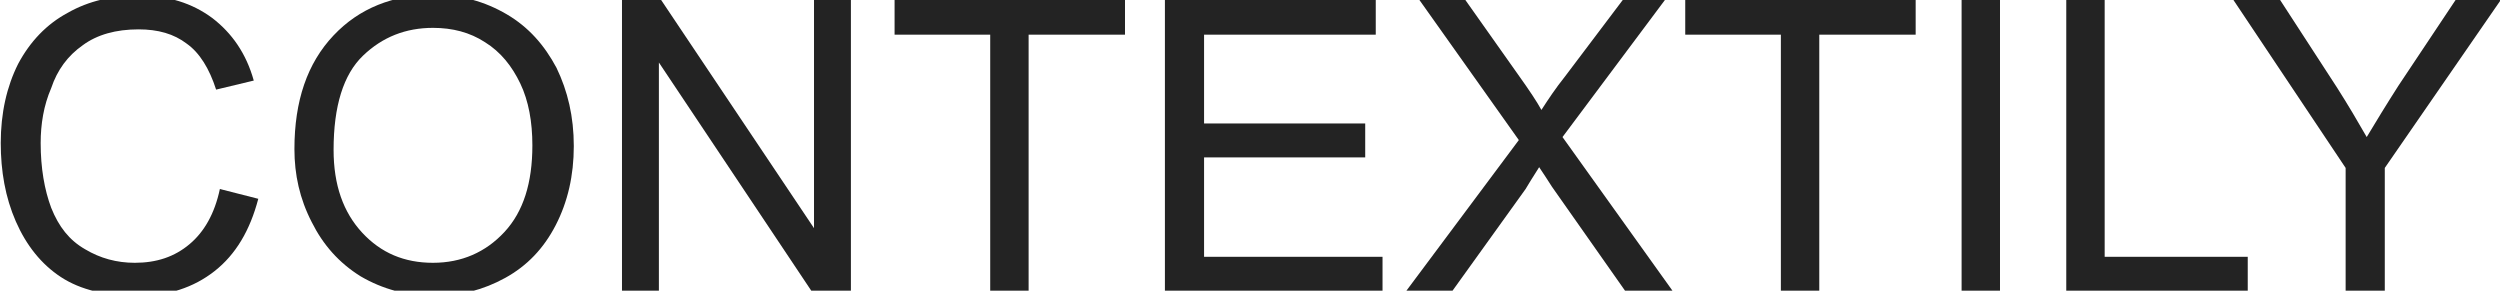 <?xml version="1.0" encoding="utf-8"?>
<!-- Generator: Adobe Illustrator 27.9.0, SVG Export Plug-In . SVG Version: 6.00 Build 0)  -->
<svg version="1.1" id="Layer_1" xmlns="http://www.w3.org/2000/svg" xmlns:xlink="http://www.w3.org/1999/xlink" x="0px" y="0px"
	 viewBox="0 0 332 38.6" style="enable-background:new 0 0 332 38.6;" xml:space="preserve">
<style type="text/css">
	.st0{display:none;}
	.st1{display:inline;fill:#09091A;}
	.st2{display:inline;fill:#5A5BC1;}
	.st3{display:inline;fill:#E7088E;}
	.st4{display:inline;fill:#FF8300;}
	.st5{display:inline;fill:#1ABA00;}
	.st6{display:inline;fill:#00B3FE;}
	.st7{display:inline;}
	.st8{fill:url(#SVGID_1_);}
	.st9{fill:url(#SVGID_00000031920074280579371700000009105051330344826505_);}
	.st10{display:inline;fill:#27282C;}
	.st11{fill:#000400;}
	.st12{display:inline;fill:url(#SVGID_00000013156557133326888420000004633793769985260694_);}
	.st13{display:inline;fill:url(#SVGID_00000091716502063058269270000012343509519224749742_);}
	.st14{display:inline;fill:url(#SVGID_00000128449274524213128480000001549554930891454875_);}
	.st15{display:inline;fill:#FFCA00;}
	.st16{display:inline;fill:#E70488;}
	.st17{fill:#139C5A;}
	.st18{display:inline;fill:#139C5A;}
	.st19{display:inline;fill:#AFAFAF;}
	.st20{display:inline;fill:#666666;}
	.st21{display:inline;fill:#5A5A5A;}
	.st22{display:inline;fill:#9A9A9A;}
	.st23{display:inline;fill:#767676;}
	.st24{display:inline;fill:#868686;}
	.st25{fill:url(#SVGID_00000132793225720669734610000015788583143048865203_);}
	.st26{fill:url(#SVGID_00000083806587943367121410000009953317443781482884_);}
	.st27{display:inline;fill:url(#SVGID_00000023985713417304582100000005624965871104226694_);}
	.st28{display:inline;fill:url(#SVGID_00000088127626367461284740000005577124510046667430_);}
	.st29{display:inline;fill:url(#SVGID_00000093881171735843475840000007754027956492016552_);}
	.st30{display:inline;fill-rule:evenodd;clip-rule:evenodd;fill:#575757;}
	.st31{display:inline;fill-rule:evenodd;clip-rule:evenodd;fill:#838383;}
	.st32{display:none;fill:#232323;}
	.st33{display:inline;fill:#909090;}
	.st34{display:inline;fill:#171717;}
	.st35{display:inline;fill:#212121;}
	.st36{fill:#FFFFFF;}
	.st37{fill:#4A4A4A;}
	.st38{fill:#A6A6A6;}
	.st39{fill:#4F4F4F;}
	.st40{fill:#232323;}
	.st41{fill:#9E9E9E;}
	.st42{fill:#E3E3E3;}
	.st43{display:inline;fill:#C4C4C4;}
	.st44{display:inline;fill:#575757;}
	.st45{display:inline;fill:#6C6C6C;}
	.st46{fill:#585858;}
	.st47{display:inline;fill:#7F7F7F;}
	.st48{display:inline;fill:#737373;}
</style>
<g id="datapane" class="st0">
	<path class="st1" d="M232.5,256.1c-0.3,0-0.5-0.1-0.7-0.2c-0.2-0.1-0.4-0.3-0.5-0.6c-0.1-0.3-0.2-0.6-0.2-1c0-0.4,0.1-0.7,0.2-1
		c0.1-0.3,0.3-0.5,0.5-0.6c0.2-0.1,0.4-0.2,0.7-0.2c0.2,0,0.4,0,0.5,0.1c0.1,0.1,0.2,0.1,0.3,0.2c0.1,0.1,0.1,0.2,0.2,0.3h0v-1.7h1
		v4.6h-0.9v-0.6h0c0,0.1-0.1,0.2-0.2,0.3c-0.1,0.1-0.2,0.2-0.3,0.2C232.8,256.1,232.7,256.1,232.5,256.1z M232.8,255.4
		c0.2,0,0.3,0,0.4-0.1c0.1-0.1,0.2-0.2,0.2-0.4c0.1-0.2,0.1-0.3,0.1-0.5s0-0.4-0.1-0.5c-0.1-0.2-0.1-0.3-0.2-0.4s-0.2-0.1-0.4-0.1
		c-0.2,0-0.3,0-0.4,0.1c-0.1,0.1-0.2,0.2-0.2,0.4c-0.1,0.2-0.1,0.3-0.1,0.5c0,0.2,0,0.4,0.1,0.5c0.1,0.2,0.1,0.3,0.2,0.4
		C232.5,255.3,232.6,255.4,232.8,255.4z"/>
	<path class="st1" d="M236,256.1c-0.2,0-0.4,0-0.6-0.1c-0.2-0.1-0.3-0.2-0.4-0.3c-0.1-0.2-0.1-0.3-0.1-0.6c0-0.2,0-0.4,0.1-0.5
		c0.1-0.1,0.2-0.2,0.3-0.3c0.1-0.1,0.3-0.1,0.4-0.2c0.2,0,0.3-0.1,0.5-0.1c0.2,0,0.4,0,0.5-0.1c0.1,0,0.2,0,0.3-0.1
		c0.1,0,0.1-0.1,0.1-0.2v0c0-0.1,0-0.3-0.1-0.3c-0.1-0.1-0.2-0.1-0.4-0.1c-0.2,0-0.3,0-0.4,0.1c-0.1,0.1-0.2,0.2-0.2,0.3l-0.9-0.1
		c0-0.2,0.1-0.4,0.3-0.5c0.1-0.2,0.3-0.3,0.5-0.4c0.2-0.1,0.5-0.1,0.7-0.1c0.2,0,0.4,0,0.6,0.1c0.2,0,0.3,0.1,0.5,0.2
		c0.1,0.1,0.2,0.2,0.3,0.4c0.1,0.1,0.1,0.3,0.1,0.5v2.3h-0.9v-0.5h0c-0.1,0.1-0.1,0.2-0.2,0.3c-0.1,0.1-0.2,0.1-0.3,0.2
		C236.4,256.1,236.2,256.1,236,256.1z M236.3,255.5c0.1,0,0.3,0,0.4-0.1c0.1-0.1,0.2-0.1,0.3-0.2c0.1-0.1,0.1-0.2,0.1-0.3v-0.4
		c0,0-0.1,0-0.1,0.1c-0.1,0-0.1,0-0.2,0c-0.1,0-0.1,0-0.2,0c-0.1,0-0.1,0-0.2,0c-0.1,0-0.2,0-0.3,0.1c-0.1,0-0.1,0.1-0.2,0.1
		c0,0.1-0.1,0.1-0.1,0.2c0,0.1,0,0.2,0.1,0.3C236,255.4,236.2,255.5,236.3,255.5z"/>
	<path class="st1" d="M240.4,252.6v0.7h-2.1v-0.7H240.4z M238.8,251.8h1v3.2c0,0.1,0,0.2,0,0.2c0,0,0.1,0.1,0.1,0.1c0,0,0.1,0,0.2,0
		c0,0,0.1,0,0.1,0c0,0,0.1,0,0.1,0l0.2,0.7c0,0-0.1,0-0.2,0.1c-0.1,0-0.2,0-0.3,0c-0.2,0-0.4,0-0.6-0.1c-0.2-0.1-0.3-0.2-0.4-0.3
		c-0.1-0.1-0.1-0.3-0.1-0.6V251.8z"/>
	<path class="st1" d="M241.8,256.1c-0.2,0-0.4,0-0.6-0.1c-0.2-0.1-0.3-0.2-0.4-0.3c-0.1-0.2-0.1-0.3-0.1-0.6c0-0.2,0-0.4,0.1-0.5
		c0.1-0.1,0.2-0.2,0.3-0.3c0.1-0.1,0.3-0.1,0.4-0.2c0.2,0,0.3-0.1,0.5-0.1c0.2,0,0.4,0,0.5-0.1c0.1,0,0.2,0,0.3-0.1
		c0.1,0,0.1-0.1,0.1-0.2v0c0-0.1,0-0.3-0.1-0.3c-0.1-0.1-0.2-0.1-0.4-0.1c-0.2,0-0.3,0-0.4,0.1c-0.1,0.1-0.2,0.2-0.2,0.3l-0.9-0.1
		c0-0.2,0.1-0.4,0.3-0.5c0.1-0.2,0.3-0.3,0.5-0.4c0.2-0.1,0.5-0.1,0.7-0.1c0.2,0,0.4,0,0.6,0.1c0.2,0,0.3,0.1,0.5,0.2
		c0.1,0.1,0.2,0.2,0.3,0.4c0.1,0.1,0.1,0.3,0.1,0.5v2.3h-0.9v-0.5h0c-0.1,0.1-0.1,0.2-0.2,0.3c-0.1,0.1-0.2,0.1-0.3,0.2
		C242.1,256.1,242,256.1,241.8,256.1z M242.1,255.5c0.1,0,0.3,0,0.4-0.1c0.1-0.1,0.2-0.1,0.3-0.2c0.1-0.1,0.1-0.2,0.1-0.3v-0.4
		c0,0-0.1,0-0.1,0.1c-0.1,0-0.1,0-0.2,0c-0.1,0-0.1,0-0.2,0c-0.1,0-0.1,0-0.2,0c-0.1,0-0.2,0-0.3,0.1s-0.1,0.1-0.2,0.1
		c0,0.1-0.1,0.1-0.1,0.2c0,0.1,0,0.2,0.1,0.3C241.8,255.4,241.9,255.5,242.1,255.5z"/>
	<path class="st1" d="M244.3,257.4v-4.8h0.9v0.6h0c0-0.1,0.1-0.2,0.2-0.3c0.1-0.1,0.2-0.2,0.3-0.2c0.1-0.1,0.3-0.1,0.5-0.1
		c0.3,0,0.5,0.1,0.7,0.2c0.2,0.1,0.4,0.3,0.5,0.6c0.1,0.3,0.2,0.6,0.2,1c0,0.4-0.1,0.7-0.2,1c-0.1,0.3-0.3,0.5-0.5,0.6
		c-0.2,0.1-0.4,0.2-0.7,0.2c-0.2,0-0.3,0-0.5-0.1c-0.1-0.1-0.2-0.1-0.3-0.2c-0.1-0.1-0.1-0.2-0.2-0.3h0v1.9H244.3z M245.3,254.3
		c0,0.2,0,0.4,0.1,0.5c0.1,0.2,0.1,0.3,0.2,0.4c0.1,0.1,0.2,0.1,0.4,0.1c0.2,0,0.3,0,0.4-0.1c0.1-0.1,0.2-0.2,0.2-0.4
		c0.1-0.2,0.1-0.3,0.1-0.5c0-0.2,0-0.4-0.1-0.5c-0.1-0.2-0.1-0.3-0.2-0.4c-0.1-0.1-0.2-0.1-0.4-0.1c-0.2,0-0.3,0-0.4,0.1
		c-0.1,0.1-0.2,0.2-0.2,0.4C245.3,254,245.3,254.1,245.3,254.3z"/>
	<path class="st1" d="M249.1,256.1c-0.2,0-0.4,0-0.6-0.1c-0.2-0.1-0.3-0.2-0.4-0.3c-0.1-0.2-0.1-0.3-0.1-0.6c0-0.2,0-0.4,0.1-0.5
		c0.1-0.1,0.2-0.2,0.3-0.3c0.1-0.1,0.3-0.1,0.4-0.2c0.2,0,0.3-0.1,0.5-0.1c0.2,0,0.4,0,0.5-0.1c0.1,0,0.2,0,0.3-0.1
		c0.1,0,0.1-0.1,0.1-0.2v0c0-0.1,0-0.3-0.1-0.3c-0.1-0.1-0.2-0.1-0.4-0.1c-0.2,0-0.3,0-0.4,0.1c-0.1,0.1-0.2,0.2-0.2,0.3l-0.9-0.1
		c0-0.2,0.1-0.4,0.3-0.5c0.1-0.2,0.3-0.3,0.5-0.4c0.2-0.1,0.5-0.1,0.7-0.1c0.2,0,0.4,0,0.6,0.1c0.2,0,0.3,0.1,0.5,0.2
		c0.1,0.1,0.2,0.2,0.3,0.4c0.1,0.1,0.1,0.3,0.1,0.5v2.3h-0.9v-0.5h0c-0.1,0.1-0.1,0.2-0.2,0.3c-0.1,0.1-0.2,0.1-0.3,0.2
		C249.5,256.1,249.3,256.1,249.1,256.1z M249.4,255.5c0.1,0,0.3,0,0.4-0.1c0.1-0.1,0.2-0.1,0.3-0.2c0.1-0.1,0.1-0.2,0.1-0.3v-0.4
		c0,0-0.1,0-0.1,0.1c-0.1,0-0.1,0-0.2,0c-0.1,0-0.1,0-0.2,0c-0.1,0-0.1,0-0.2,0c-0.1,0-0.2,0-0.3,0.1c-0.1,0-0.1,0.1-0.2,0.1
		c0,0.1-0.1,0.1-0.1,0.2c0,0.1,0,0.2,0.1,0.3C249.1,255.4,249.3,255.5,249.4,255.5z"/>
	<path class="st1" d="M252.6,254.1v2h-1v-3.5h0.9v0.6h0c0.1-0.2,0.2-0.4,0.4-0.5c0.2-0.1,0.4-0.2,0.7-0.2c0.2,0,0.5,0.1,0.6,0.2
		c0.2,0.1,0.3,0.3,0.4,0.5c0.1,0.2,0.1,0.4,0.1,0.7v2.2h-1v-2c0-0.2-0.1-0.4-0.2-0.5c-0.1-0.1-0.3-0.2-0.5-0.2c-0.1,0-0.2,0-0.3,0.1
		c-0.1,0.1-0.2,0.1-0.2,0.2C252.6,253.8,252.6,253.9,252.6,254.1z"/>
	<path class="st1" d="M257,256.1c-0.4,0-0.7-0.1-0.9-0.2c-0.3-0.1-0.5-0.4-0.6-0.6c-0.1-0.3-0.2-0.6-0.2-0.9c0-0.4,0.1-0.7,0.2-0.9
		s0.3-0.5,0.6-0.6c0.3-0.2,0.5-0.2,0.9-0.2c0.2,0,0.4,0,0.6,0.1c0.2,0.1,0.4,0.2,0.5,0.3c0.1,0.1,0.3,0.3,0.3,0.6
		c0.1,0.2,0.1,0.5,0.1,0.8v0.3h-2.9V254h2c0-0.1,0-0.3-0.1-0.4c-0.1-0.1-0.1-0.2-0.3-0.3c-0.1-0.1-0.2-0.1-0.4-0.1
		c-0.1,0-0.3,0-0.4,0.1c-0.1,0.1-0.2,0.2-0.3,0.3c-0.1,0.1-0.1,0.2-0.1,0.4v0.6c0,0.2,0,0.3,0.1,0.4c0.1,0.1,0.2,0.2,0.3,0.3
		c0.1,0.1,0.3,0.1,0.4,0.1c0.1,0,0.2,0,0.3,0c0.1,0,0.2-0.1,0.2-0.1c0.1-0.1,0.1-0.1,0.1-0.2l0.9,0.1c0,0.2-0.1,0.4-0.3,0.6
		c-0.1,0.2-0.3,0.3-0.5,0.4C257.5,256.1,257.3,256.1,257,256.1z"/>
	<path class="st2" d="M228.4,253.7c0-2.7-2.2-4.9-4.9-4.9h-4.9v6.4h1.3v-1.5v-3.6h3.6c2,0,3.6,1.6,3.6,3.6v3.3
		C227.9,256.2,228.4,255,228.4,253.7z"/>
	<path class="st3" d="M219.9,255.6h-1.3v3.1h1.3v-1.3V255.6z"/>
	<path class="st4" d="M221.6,254.1h-1.3v4.1v0.5h1.3v-0.5V254.1z"/>
	<path class="st5" d="M223.3,253.7v-1.1H222v1.1v4.5v0.5h1.3v-0.5V253.7z"/>
	<path class="st6" d="M225,253.7v-0.5h-1.3v0.5v4.5v0.5c0.5,0,0.9-0.1,1.3-0.2v-0.2V253.7L225,253.7z"/>
	<path class="st3" d="M226.7,254.4h-1.3v3v0.8c0.5-0.2,0.9-0.5,1.3-0.8h0V254.4L226.7,254.4z"/>
</g>
<g id="Ktor" class="st0">
	<g class="st7">
		
			<linearGradient id="SVGID_1_" gradientUnits="userSpaceOnUse" x1="143.179" y1="38.811" x2="143.219" y2="38.772" gradientTransform="matrix(161.667 0 0 -161.667 -22993.229 6519.498)">
			<stop  offset="0.296" style="stop-color:#00AFFF"/>
			<stop  offset="0.694" style="stop-color:#5282FF"/>
			<stop  offset="1" style="stop-color:#945DFF"/>
		</linearGradient>
		<polygon class="st8" points="163.6,248.3 160.5,245.1 157.4,242 154,245.3 151.1,248.3 157.4,254.5 		"/>
		
			<linearGradient id="SVGID_00000143575785016920982130000016744414282244656303_" gradientUnits="userSpaceOnUse" x1="142.72" y1="39.271" x2="142.757" y2="39.234" gradientTransform="matrix(161.667 0 0 -161.667 -22912.393 6600.331)">
			<stop  offset="0.108" style="stop-color:#C757BC"/>
			<stop  offset="0.173" style="stop-color:#CD5CA9"/>
			<stop  offset="0.492" style="stop-color:#E8744F"/>
			<stop  offset="0.716" style="stop-color:#F88316"/>
			<stop  offset="0.823" style="stop-color:#FF8900"/>
		</linearGradient>
		<polygon style="fill:url(#SVGID_00000143575785016920982130000016744414282244656303_);" points="157.4,254.5 160.5,257.7 
			163.6,260.8 167,257.5 169.9,254.5 163.6,248.3 		"/>
		<polygon points="163.6,248.3 157.4,248.3 157.4,254.5 163.6,254.5 		"/>
	</g>
	<path class="st10" d="M175.3,254.5v-1.7l0.6-0.7l1.7,2.4h1.5l-2.3-3.2l2.1-2.5h-1.3l-2.1,2.5h-0.1v-2.5h-1.2v5.7H175.3L175.3,254.5
		z M179.9,249.1v1.1h-0.7v0.9h0.7v2.3c0,0.8,0.4,1.2,1.5,1.2c0.2,0,0.4,0,0.6-0.1v-0.8c-0.1,0-0.2,0-0.3,0c-0.4,0-0.6-0.2-0.6-0.6
		v-2h0.9v-0.9h-0.9v-1.1H179.9L179.9,249.1z M184.9,254.5c1.4,0,2.2-0.8,2.2-2.3c0-1.4-0.8-2.3-2.2-2.3s-2.2,0.9-2.2,2.3
		C182.7,253.7,183.6,254.5,184.9,254.5z M184.9,253.6c-0.6,0-1-0.5-1-1.4c0-0.8,0.4-1.3,1-1.3c0.6,0,1,0.5,1,1.3
		C185.9,253.1,185.5,253.6,184.9,253.6z M188.1,254.5h1.2V252c0-0.6,0.4-1,1.1-1c0.2,0,0.5,0,0.6,0.1v-1c-0.1,0-0.3-0.1-0.5-0.1
		c-0.6,0-1,0.3-1.1,0.8h-0.1v-0.7h-1.1L188.1,254.5L188.1,254.5z"/>
</g>
<g id="Kotlin" transform="translate(.129)" class="st0">
	<g class="st7">
		<path class="st11" d="M140.1,247.2h1.6v3.1l2.9-3.1h1.9l-2.9,3l3,4.1h-1.9l-2.2-3l-0.8,0.9v2.2h-1.6V247.2z M145.7,251.6
			L145.7,251.6c0-1.6,1.3-2.8,3-2.8c1.7,0,2.9,1.2,2.9,2.8v0c0,1.6-1.3,2.8-3,2.8C147,254.4,145.7,253.2,145.7,251.6z M150.1,251.6
			L150.1,251.6c0-0.8-0.6-1.5-1.4-1.5c-0.9,0-1.4,0.7-1.4,1.5v0c0,0.8,0.6,1.5,1.4,1.5C149.6,253.1,150.1,252.4,150.1,251.6
			L150.1,251.6z"/>
		<path class="st11" d="M152,252.7v-2.6h-0.6v-1.3h0.6v-1.4h1.5v1.4h1.3v1.3h-1.3v2.3c0,0.4,0.2,0.5,0.5,0.5c0.3,0,0.5-0.1,0.8-0.2
			v1.2c-0.3,0.2-0.7,0.3-1.2,0.3C152.7,254.4,152,254,152,252.7L152,252.7z M155.3,246.9h1.5v7.4h-1.5V246.9z M157.4,246.9h1.6v1.4
			h-1.6L157.4,246.9z M157.4,248.8h1.5v5.4h-1.5V248.8z M159.6,248.8h1.5v0.8c0.4-0.5,0.8-0.9,1.6-0.9c1.2,0,1.8,0.8,1.8,2v3.5H163
			v-3c0-0.7-0.3-1.1-0.9-1.1s-1,0.4-1,1.1v3h-1.5L159.6,248.8z"/>
	</g>
	
		<linearGradient id="SVGID_00000178887125661605268650000011413000628766174611_" gradientUnits="userSpaceOnUse" x1="137.279" y1="-28.765" x2="140.631" y2="-25.412" gradientTransform="matrix(3.704 0 0 -3.704 -386.104 149.7)">
		<stop  offset="0.108" style="stop-color:#C757BC"/>
		<stop  offset="0.173" style="stop-color:#CD5CA9"/>
		<stop  offset="0.492" style="stop-color:#E8744F"/>
		<stop  offset="0.716" style="stop-color:#F88316"/>
		<stop  offset="0.823" style="stop-color:#FF8900"/>
	</linearGradient>
	<path style="display:inline;fill:url(#SVGID_00000178887125661605268650000011413000628766174611_);" d="M131.3,244l-6.7,7v6.3
		l6.7-6.7l6.7-6.6L131.3,244z"/>
	
		<linearGradient id="SVGID_00000120558841344640671220000016689324453804176309_" gradientUnits="userSpaceOnUse" x1="139.035" y1="-29.706" x2="140.669" y2="-28.072" gradientTransform="matrix(3.704 0 0 -3.704 -386.104 149.7)">
		<stop  offset="0.296" style="stop-color:#00AFFF"/>
		<stop  offset="0.694" style="stop-color:#5282FF"/>
		<stop  offset="1" style="stop-color:#945DFF"/>
	</linearGradient>
	<path style="display:inline;fill:url(#SVGID_00000120558841344640671220000016689324453804176309_);" d="M124.6,257.3l6.7-6.7
		l6.7,6.7H124.6z"/>
	
		<linearGradient id="SVGID_00000092450859869028413710000011831924043380498059_" gradientUnits="userSpaceOnUse" x1="137.842" y1="-26.447" x2="138.988" y2="-25.3" gradientTransform="matrix(3.704 0 0 -3.704 -386.104 149.7)">
		<stop  offset="0.296" style="stop-color:#00AFFF"/>
		<stop  offset="0.694" style="stop-color:#5282FF"/>
		<stop  offset="1" style="stop-color:#945DFF"/>
	</linearGradient>
	<path style="display:inline;fill:url(#SVGID_00000092450859869028413710000011831924043380498059_);" d="M124.6,244h6.7l-6.7,7V244
		z"/>
</g>
<g id="GeoPandas" class="st0">
	<rect x="-26.3" y="37.2" class="st15" width="3.5" height="3.4"/>
	<rect x="-20.9" y="43.2" class="st16" width="3.5" height="3.4"/>
	<g class="st7">
		<path class="st17" d="M11.2,47.1c-4.5,0-8.3-3.2-8.3-8.2c0-5,4-8.1,8.5-8.1c2.1,0,4.2,0.6,5.5,1.6v2.9c-1.3-1.1-2.9-1.9-5.2-1.9
			c-3.2,0-5.5,2.1-5.5,5.7c0,3.5,2.2,5.7,5.3,5.7c1.2,0,2.2-0.2,3-0.6v-3h-2.8v-2.3h5.8v6.9C16.7,45.9,14.3,47.1,11.2,47.1z"/>
		<path class="st17" d="M29.9,41.1h-7.5c-0.1,1.7,0.8,3.7,3.8,3.7c1.3,0,2.8-0.6,3.6-1.3v2.2c-1.1,0.8-2.7,1.3-4.6,1.3
			c-3.5,0-5.9-2.5-5.9-6c0-3.6,2.8-5.8,5.7-5.8c2.9,0,5,1.8,5,4.4C30.1,40,30,40.7,29.9,41.1z M25.2,37c-1.3,0-2.4,0.7-2.6,2.5h4.8
			C27.6,38.1,26.7,37,25.2,37z"/>
		<path class="st17" d="M37.6,47.1c-3.6,0-6.3-2.6-6.3-6c0-3.4,2.7-6,6.3-6c3.6,0,6.3,2.7,6.3,6C43.9,44.4,41.2,47.1,37.6,47.1z
			 M37.6,37.2c-2,0-3.4,1.6-3.4,3.8c0,2.3,1.4,3.8,3.4,3.8s3.3-1.5,3.3-3.8C40.9,38.8,39.6,37.2,37.6,37.2z"/>
		<path class="st17" d="M51.6,41h-2.8v5.7h-3.2V31h5.9c3.7,0,5.4,2.3,5.4,5C57,38.7,55.3,41,51.6,41z M51,33.3h-2.2v5.4H51
			c2.1,0,2.8-1.2,2.8-2.7C53.8,34.6,53.1,33.3,51,33.3z"/>
		<path class="st17" d="M67,46.6l-0.1-1.8c-0.9,1.4-2.6,2.1-4.2,2.1c-3,0-5.3-2.5-5.3-5.9c0-3.4,2.2-5.9,5.3-5.9
			c1.6,0,3.2,0.7,4.2,2.1l0.1-1.8h2.7v11.2H67z M63.6,37.3c-1.8,0-3.2,1.4-3.2,3.7c0,2.3,1.4,3.7,3.2,3.7c1.8,0,3.2-1.4,3.2-3.7
			C66.8,38.7,65.4,37.3,63.6,37.3z"/>
		<path class="st17" d="M80.2,46.6v-6.2c0-2.2-0.8-2.9-2.1-2.9c-1.4,0-3,1.3-3,2.9v6.3h-3V35.4h2.8l0.1,2.1c0.8-1.4,2.4-2.4,4.2-2.4
			c3,0,4.1,2.1,4.1,4.9v6.7H80.2z"/>
		<path class="st17" d="M94.5,46.6l-0.1-1.8c-0.9,1.4-2.6,2.1-4.2,2.1c-3,0-5.3-2.5-5.3-5.9c0-3.4,2.2-5.9,5.3-5.9
			c1.5,0,3,0.6,4,1.8V31h3v15.6H94.5z M91.1,37.3c-1.8,0-3.2,1.4-3.2,3.7c0,2.3,1.4,3.7,3.2,3.7s3.2-1.4,3.2-3.7
			C94.3,38.7,92.9,37.3,91.1,37.3z"/>
		<path class="st17" d="M108.5,46.6l-0.1-1.8c-0.9,1.4-2.6,2.1-4.2,2.1c-3,0-5.3-2.5-5.3-5.9c0-3.4,2.2-5.9,5.3-5.9
			c1.6,0,3.2,0.7,4.2,2.1l0.1-1.8h2.7v11.2H108.5z M105.1,37.3c-1.8,0-3.2,1.4-3.2,3.7c0,2.3,1.4,3.7,3.2,3.7c1.8,0,3.2-1.4,3.2-3.7
			C108.3,38.7,106.9,37.3,105.1,37.3z"/>
		<path class="st17" d="M117.3,47c-2.3,0-4-1-4.5-1.3l0.5-2.1c0.9,0.5,2.3,1.2,4,1.2c1.2,0,2-0.4,2-1.3c0-0.8-0.9-1.1-2.4-1.5
			c-2.8-0.6-3.7-2.1-3.7-3.6c0-1.8,1.4-3.4,4.4-3.4c1.8,0,3.5,0.8,3.8,1l-0.5,2c-1-0.6-2.1-0.9-3.2-0.9c-1.2,0-1.8,0.4-1.8,1.1
			c0,0.8,0.8,1.1,2,1.4c3,0.6,4.2,2,4.2,3.5C122,45.5,120.2,47,117.3,47z"/>
	</g>
	<rect x="-26.3" y="27.9" class="st18" width="3.5" height="7.2"/>
	<rect x="-26.3" y="42.7" class="st18" width="3.5" height="7.2"/>
	<rect x="-20.9" y="33.8" class="st18" width="3.5" height="7.2"/>
	<path class="st18" d="M-26.9,18.5c-11,0-20,9-20,20c0,11,9,20,20,20s20-9,20-20C-6.9,27.5-15.9,18.5-26.9,18.5z M-10.6,38.5
		c0,2.3-0.5,4.5-1.4,6.5V32C-11,34-10.6,36.2-10.6,38.5z M-17.4,51.8v-3.1h-3.5v5c-1.9,0.8-3.9,1.2-6.1,1.2c-0.5,0-1,0-1.5-0.1v-21
		h-3.5v20.3c-6.6-2.1-11.4-8.3-11.4-15.6c0-9,7.4-16.4,16.4-16.4c4.5,0,8.6,1.8,11.5,4.8V50h0.1C-15.9,50.7-16.7,51.3-17.4,51.8z"/>
</g>
<g id="_x3C_py_x3E_" class="st0">
	<path class="st19" d="M146.2,3.1c3-3,7.9-5.1,11.9-2.7c0.9,0.5,1.7,1.2,2.4,1.9c2.1,2.3,2.7,5.6,2.8,8.6c0,6.1-2.2,13-8,15.9
		c-2.2,1.1-4.7,1.5-7.2,1.4c-1.4-0.1-2.8-0.3-4.2-0.4h-0.1v10.7h-4.6V0.1h4.6v6.2h0.1C144.3,5.1,145.3,4,146.2,3.1z M146.6,7.8
		c-0.4,0.5-0.8,0.9-1.1,1.4l-0.2,0.3c-0.5,0.7-1.1,1.5-1.4,2.3c-0.2,0.6-0.1,1.5-0.1,2.1v9.8l0.2,0c3.2,0.7,6.4,1.1,9.3-0.8
		c4-2.5,5.3-7.5,4.9-12l0-0.1C158,8.7,157.6,6.6,156,5C152.9,2,148.8,5.2,146.6,7.8z M167.4,0.1c0.2,0.7,0.6,1.3,0.9,2
		c0.7,1.6,1.5,3.1,2.3,4.7c2.1,4.4,4.3,8.8,6.3,13.2c0.7,1.4,1.3,2.7,2,4.1l0.3,0.6c0.3,0.6,0.8,1.3,0.9,2c0,0.3-0.2,0.7-0.3,1l0,0
		c-0.4,0.9-0.8,1.8-1.3,2.6l-0.2,0.3c-0.5,0.8-0.9,1.5-1.5,2.2l-0.1,0.1c-0.5,0.5-1,1-1.6,1.4c-2.6,1.6-5.4,1.2-8.2,0.6V39l0.2,0
		c3.2,0.4,6.4,0.6,9.4-0.9c3-1.5,4.9-4.5,6.4-7.4c2.8-5.3,4.8-11,7.1-16.6l0.1-0.2c1.3-3,2.5-6.1,3.8-9.1c0.4-1,0.8-2,1.2-3
		c0.2-0.6,0.6-1.2,0.7-1.8h-3.3c-0.3,0-1-0.1-1.3,0.1c-0.3,0.2-0.5,1-0.7,1.4c-0.5,1.3-1,2.6-1.6,3.8c-1.5,3.5-2.9,7.1-4.3,10.6
		c-0.6,1.6-1.6,3.2-1.9,4.8h-0.1l-0.9-1.9l-1.6-3.2l-4.9-10.1l-1.9-3.9l-0.8-1.5l-1.4-0.1L167.4,0.1L167.4,0.1z M106.9,14.3
		c0.6,0.5,1.4,0.7,2,1l16.6,8.3c1.7,0.8,3.3,1.7,5,2.5l0.7,0.4c0.8,0.4,1.8,1.1,2.7,1.3v-3l-0.1-1.2l-1.4-0.8l-3.5-1.8l-9.3-4.7
		l-4.1-2.1l4.1-2l9.3-4.6l3.6-1.8l1.4-0.8l0.1-1.2v-3c-0.9,0.2-2,0.9-2.8,1.3l-18.1,9C110.9,12.2,108.8,13.1,106.9,14.3z M198.4,0.9
		v3c0,0.3-0.1,0.9,0.1,1.2c0.2,0.3,1,0.6,1.3,0.7l3.5,1.7c3.1,1.5,6.1,3.1,9.2,4.6c1.4,0.7,2.8,1.7,4.3,2.1v0.1
		c-1.6,0.5-3.2,1.5-4.6,2.2l-8.9,4.5c-1.1,0.5-2.1,1.1-3.2,1.6l0,0c-0.4,0.2-1.2,0.4-1.5,0.8c-0.2,0.3-0.1,0.9-0.1,1.2v3l3.4-1.6
		l17.8-8.9l5.7-2.9c-0.6-0.6-1.8-1-2.6-1.4L200.6,1.9C199.9,1.5,199.2,1.1,198.4,0.9z"/>
</g>
<g id="datapane_00000136410888028278825390000011525016187225881731_" class="st0">
	<path class="st20" d="M186.1,19.3c0-11-9-20-20-20h-20v25.9h5.3v-5.9V4.6h14.7c8.1,0,14.7,6.6,14.7,14.7v13.6
		C184.1,29.3,186.1,24.5,186.1,19.3z"/>
	<path class="st21" d="M151.4,26.9h-5.3v12.4h5.3V34V26.9z"/>
	<path class="st22" d="M158.4,20.9h-5.3v16.5v1.9h5.3v-1.9V20.9z"/>
	<path class="st23" d="M165.3,19.3v-4.6H160v4.6v18.1v1.9h5.3v-1.9V19.3z"/>
	<path class="st24" d="M172.2,19.3v-2.1h-5.3v2.1v18.1v1.9c1.8-0.1,3.6-0.4,5.3-1v-1V19.3L172.2,19.3z"/>
	<path class="st21" d="M179.2,22.2h-5.3v12.3v3.2c1.9-0.8,3.7-1.9,5.2-3.2h0.1V22.2L179.2,22.2z"/>
</g>
<g id="Ktor_00000061456005513512095580000009498555318641058476_" class="st0">
	<g class="st7">
		
			<linearGradient id="SVGID_00000034805764626746972430000002488952531679856791_" gradientUnits="userSpaceOnUse" x1="143.169" y1="40.291" x2="143.253" y2="40.208" gradientTransform="matrix(161.667 0 0 -161.667 -22993.229 6519.498)">
			<stop  offset="0.296" style="stop-color:#838383"/>
			<stop  offset="0.694" style="stop-color:#818181"/>
			<stop  offset="1" style="stop-color:#7F7F7F"/>
		</linearGradient>
		<polygon style="fill:url(#SVGID_00000034805764626746972430000002488952531679856791_);" points="172.8,12.7 166.1,6 159.4,-0.7 
			152.4,6.4 146.1,12.7 159.4,26 		"/>
		
			<linearGradient id="SVGID_00000005947914528170213220000009448613330505517218_" gradientUnits="userSpaceOnUse" x1="142.756" y1="40.705" x2="142.835" y2="40.626" gradientTransform="matrix(161.667 0 0 -161.667 -22912.393 6600.331)">
			<stop  offset="0.108" style="stop-color:#848484"/>
			<stop  offset="0.173" style="stop-color:#868686"/>
			<stop  offset="0.492" style="stop-color:#939393"/>
			<stop  offset="0.716" style="stop-color:#9A9A9A"/>
			<stop  offset="0.823" style="stop-color:#9D9D9D"/>
		</linearGradient>
		<polygon style="fill:url(#SVGID_00000005947914528170213220000009448613330505517218_);" points="159.4,26 166.1,32.6 172.8,39.3 
			179.8,32.3 186.1,26 172.8,12.7 		"/>
		<polygon points="172.8,12.7 159.4,12.7 159.4,26 172.8,26 		"/>
	</g>
</g>
<g id="Kotlin_00000051368751241473653570000004548165348134053506_" transform="translate(.129)" class="st0">
	
		<linearGradient id="SVGID_00000103956502495257039110000012303813202826424977_" gradientUnits="userSpaceOnUse" x1="141.847" y1="30.672" x2="151.895" y2="40.72" gradientTransform="matrix(3.704 0 0 -3.704 -386.104 149.7)">
		<stop  offset="0.108" style="stop-color:#848484"/>
		<stop  offset="0.173" style="stop-color:#868686"/>
		<stop  offset="0.492" style="stop-color:#939393"/>
		<stop  offset="0.716" style="stop-color:#9A9A9A"/>
		<stop  offset="0.823" style="stop-color:#9D9D9D"/>
	</linearGradient>
	<path style="display:inline;fill:url(#SVGID_00000103956502495257039110000012303813202826424977_);" d="M166.1-0.7L146,20.4v18.9
		l20-20.1L186-0.7L166.1-0.7z"/>
	
		<linearGradient id="SVGID_00000027571571272900340710000012197750649209921421_" gradientUnits="userSpaceOnUse" x1="147.111" y1="27.854" x2="152.008" y2="32.751" gradientTransform="matrix(3.704 0 0 -3.704 -386.104 149.7)">
		<stop  offset="0.296" style="stop-color:#838383"/>
		<stop  offset="0.694" style="stop-color:#818181"/>
		<stop  offset="1" style="stop-color:#7F7F7F"/>
	</linearGradient>
	<path style="display:inline;fill:url(#SVGID_00000027571571272900340710000012197750649209921421_);" d="M146,39.3l20-20.1
		L186,39.3H146z"/>
	
		<linearGradient id="SVGID_00000075869730618852421440000002171660515511915904_" gradientUnits="userSpaceOnUse" x1="143.535" y1="37.62" x2="146.97" y2="41.056" gradientTransform="matrix(3.704 0 0 -3.704 -386.104 149.7)">
		<stop  offset="0.296" style="stop-color:#838383"/>
		<stop  offset="0.694" style="stop-color:#818181"/>
		<stop  offset="1" style="stop-color:#7F7F7F"/>
	</linearGradient>
	<path style="display:inline;fill:url(#SVGID_00000075869730618852421440000002171660515511915904_);" d="M146-0.7h20.1L146,20.4
		V-0.7z"/>
</g>
<g id="moment.js" class="st0">
	<path class="st30" d="M166.1,39.3c11,0,20-9,20-20s-9-20-20-20c-11,0-20,9-20,20S155.1,39.3,166.1,39.3L166.1,39.3z M166.1,36.3
		c-9.4,0-17-7.6-17-17s7.6-17,17-17s17,7.6,17,17S175.5,36.3,166.1,36.3L166.1,36.3z"/>
	<path class="st31" d="M166.1,35.3c8.8,0,16-7.2,16-16s-7.2-16-16-16c-8.8,0-16,7.2-16,16S157.3,35.3,166.1,35.3L166.1,35.3z
		 M166.1,4.3c-0.6,0-1,0.4-1,1v13h-7c-0.6,0-1,0.4-1,1c0,0.6,0.5,1,1,1h9v-15C167.1,4.8,166.7,4.3,166.1,4.3L166.1,4.3z"/>
</g>
<path id="folium" class="st32" d="M161.5,28.2v0.9h-0.9v-0.9H161.5z M159.6,27.2v0.9h0.9v-0.9H159.6z M161.5,29.1V30h0.9v-0.9H161.5
	z M158.7,26.3v0.9h0.9v-0.9H158.7L158.7,26.3z M162.4,30V31h0.9V30H162.4z M163.3,22.6v0.9h0.9v-0.9H163.3z M162.4,4v0.9h0.9V4
	H162.4z M163.3,13.3v0.9h0.9v-0.9H163.3z M163.3,31v0.9h0.9V31H163.3z M159.6,18.9v-0.9h-0.9v0.9H159.6z M161.5,11.4v-0.9h-0.9v0.9
	H161.5z M160.5,10.5V9.6h-0.9v0.9L160.5,10.5L160.5,10.5z M162.4,12.3v-0.9h-0.9v0.9H162.4z M159.6,9.6V8.6h-0.9v0.9H159.6z
	 M161.5,20.7v-0.9h-0.9v0.9H161.5z M163.3,22.6v-0.9h-0.9v0.9H163.3z M160.5,19.8v-0.9h-0.9v0.9H160.5z M162.4,21.6v-0.9h-0.9v0.9
	H162.4z M163.3,13.3v-0.9h-0.9v0.9H163.3z M157.7,31v0.9h0.9V31H157.7z M159.6,5.8h-0.9v0.9h0.9V5.8z M159.6,32.8v0.9h0.9v-0.9
	H159.6z M158.7,26.3v-0.9h-0.9v-7.4h0.9V17h-0.9V8.6h0.9V6.8h-0.9v0.9h-0.9V31h0.9v-4.7L158.7,26.3L158.7,26.3z M158.7,31.9v0.9h0.9
	v-0.9H158.7z M160.5,33.7v0.9h0.9v-0.9H160.5z M163.3,36.5v0.9h0.9v-0.9H163.3z M162.4,35.6v0.9h0.9v-0.9H162.4z M161.5,34.7v0.9
	h0.9v-0.9H161.5z M163.3,2.1h-0.9V3h0.9L163.3,2.1L163.3,2.1z M163.3,4.9v0.9h0.9V4.9H163.3z M162.4,3h-0.9V4h0.9V3z M164.3,1.2
	h-0.9v0.9h0.9V1.2z M161.5,4h-0.9v0.9h0.9V4z M160.5,4.9h-0.9v0.9h0.9V4.9z M168.9,31h0.9V30h-0.9V31z M169.8,4h-0.9v0.9h0.9V4z
	 M169.8,30h0.9v-0.9h-0.9V30z M168,31.9h0.9V31H168V31.9z M171.7,19.8h-0.9v0.9h0.9V19.8z M172.6,27.2h0.9v-0.9h-0.9V27.2
	L172.6,27.2z M170.8,29.1h0.9v-0.9h-0.9V29.1z M171.7,28.2h0.9v-0.9h-0.9V28.2z M168.9,22.6H168v0.9h0.9V22.6z M169.8,21.6h-0.9v0.9
	h0.9V21.6z M170.8,11.4h-0.9v0.9h0.9V11.4z M171.7,10.5h-0.9v0.9h0.9V10.5z M172.6,9.6h-0.9v0.9h0.9V9.6L172.6,9.6z M168.9,4.9H168
	v0.9h0.9V4.9z M170.8,20.7h-0.9v0.9h0.9V20.7z M172.6,18.9h-0.9v0.9h0.9V18.9z M169.8,12.3h-0.9v0.9h0.9V12.3z M168.9,13.3H168v0.9
	h0.9V13.3z M168,37.5h0.9v-0.9H168V37.5z M170.8,34.7h0.9v-0.9h-0.9V34.7z M169.8,35.6h0.9v-0.9h-0.9V35.6z M172.6,18.9h0.9v-0.9
	h-0.9V18.9z M171.7,33.7h0.9v-0.9h-0.9V33.7z M172.6,32.8h0.9v-0.9h-0.9V32.8z M174.5,7.7V6.8h-0.9v1.9h0.9V17h-0.9v0.9h0.9v7.4
	h-0.9v0.9h0.9V31h0.9V7.7L174.5,7.7L174.5,7.7z M173.6,31.9h0.9V31h-0.9V31.9z M168.9,36.5h0.9v-0.9h-0.9V36.5z M173.6,6.8V5.8h-0.9
	v0.9H173.6z M172.6,5.8V4.9h-0.9v0.9H172.6z M171.7,4.9V4h-0.9v0.9H171.7z M172.6,9.6h0.9V8.6h-0.9V9.6z M168.9,2.1V1.2H168v0.9
	H168.9z M170.8,4V3h-0.9V4H170.8z M167,32.8h0.9v-0.9H167v-7.4h0.9v-0.9H167v-8.4h0.9v-0.9H167V6.8h0.9V5.8H167V1.2h0.9V0.3H167
	v-0.9h-1.9v0.9h-0.9v0.9h0.9v4.7h-0.9v0.9h0.9v7.4h-0.9v0.9h0.9v8.4h-0.9v0.9h0.9v7.4h-0.9v0.9h0.9v4.7h-0.9v0.9h0.9v0.9h1.9v-0.9
	h0.9v-0.9H167V32.8L167,32.8z M169.8,3V2.1h-0.9V3L169.8,3L169.8,3z"/>
<g id="C_x23_" class="st0">
	<path class="st33" d="M183.9,11.1c0-0.7-0.1-1.3-0.4-1.8c-0.3-0.5-0.7-0.9-1.3-1.3c-4.7-2.7-9.5-5.5-14.2-8.2
		c-1.3-0.7-2.5-0.7-3.8,0C162.3,1,152.9,6.4,150,8.1c-1.2,0.7-1.7,1.7-1.7,3c0,5.5,0,11,0,16.5c0,0.7,0.1,1.2,0.4,1.7
		c0.3,0.5,0.7,0.9,1.3,1.3c2.8,1.6,12.3,7,14.1,8.2c1.3,0.7,2.5,0.8,3.8,0c4.7-2.7,9.5-5.5,14.2-8.2c0.6-0.3,1-0.8,1.3-1.3
		c0.3-0.5,0.4-1.1,0.4-1.7C183.9,27.6,183.9,16.6,183.9,11.1"/>
	<path class="st34" d="M166.2,19.3l-17.4,10c0.3,0.5,0.7,0.9,1.3,1.3c2.8,1.6,12.3,7,14.1,8.2c1.3,0.7,2.5,0.8,3.8,0
		c4.7-2.7,9.5-5.5,14.2-8.2c0.6-0.3,1-0.8,1.3-1.3L166.2,19.3z"/>
	<path class="st35" d="M183.9,11.1c0-0.7-0.1-1.3-0.4-1.8l-17.3,10l17.3,10c0.3-0.5,0.4-1.1,0.4-1.7
		C183.9,27.6,183.9,16.6,183.9,11.1"/>
	<g class="st7">
		<path class="st36" d="M176.4,15.5v1.9h1.9v-1.9h0.9v1.9h1.9v0.9h-1.9v1.9h1.9v0.9h-1.9V23h-0.9v-1.9h-1.9V23h-0.9v-1.9h-1.9v-0.9
			h1.9v-1.9h-1.9v-0.9h1.9v-1.9L176.4,15.5z M178.3,18.3h-1.9v1.9h1.9V18.3z"/>
		<path class="st36" d="M166.2,6.1c4.9,0,9.2,2.7,11.5,6.6l0,0l-5.8,3.3c-1.1-1.9-3.2-3.2-5.6-3.2l-0.1,0c-3.6,0-6.6,2.9-6.6,6.6
			c0,1.1,0.3,2.3,0.9,3.3c1.1,2,3.3,3.3,5.7,3.3c2.5,0,4.6-1.4,5.7-3.4l0,0l5.7,3.3c-2.3,3.9-6.5,6.6-11.3,6.6l-0.1,0
			c-4.9,0-9.2-2.7-11.5-6.6c-1.1-1.9-1.8-4.2-1.8-6.6C153,12,158.9,6.1,166.2,6.1L166.2,6.1z"/>
	</g>
</g>
<g id="HoloViz" class="st0">
	<g id="g5413" transform="matrix(0.482,0,0,0.482,652.883,262.22)" class="st7">
		<path id="path1008-3" class="st37" d="M-1001.9-485.2c0-1.9-0.4-3.4-1.1-4.4c-0.7-1.1-1.8-1.6-3.2-1.6c-1.4,0-2.5,0.5-3.2,1.6
			s-1.1,2.6-1.1,4.4c0,1.9,0.4,3.4,1.1,4.5c0.8,1.1,1.8,1.7,3.2,1.7c1.4,0,2.5-0.6,3.2-1.7C-1002.3-481.9-1001.9-483.3-1001.9-485.2
			z M-995.7-485.2c0,1.7-0.2,3.2-0.7,4.6c-0.5,1.4-1.2,2.6-2.1,3.6c-0.9,1-2,1.8-3.3,2.3c-1.3,0.5-2.7,0.8-4.3,0.8
			c-1.6,0-3-0.3-4.3-0.8c-1.3-0.5-2.4-1.3-3.3-2.3c-0.9-1-1.6-2.2-2.2-3.6c-0.5-1.4-0.8-3-0.8-4.6s0.3-3.2,0.8-4.6
			c0.5-1.4,1.3-2.6,2.2-3.6c0.9-1,2.1-1.7,3.3-2.3c1.3-0.5,2.7-0.8,4.2-0.8c1.5,0,3,0.3,4.3,0.8c1.3,0.5,2.4,1.3,3.3,2.3
			c0.9,1,1.6,2.2,2.2,3.6C-996-488.5-995.7-486.9-995.7-485.2"/>
		<path id="path1010-4" class="st37" d="M-984.7-474c-1.8,0-3.2-0.2-4.3-0.6c-1.1-0.4-2-0.9-2.6-1.5c-0.6-0.6-1.1-1.4-1.3-2.3
			c-0.2-0.9-0.3-1.9-0.3-3.1v-19.6l6.1-5.1v23.5c0,0.5,0,1,0.1,1.5c0.1,0.4,0.2,0.8,0.5,1.1c0.2,0.3,0.6,0.5,1,0.7
			c0.4,0.2,1,0.3,1.8,0.4L-984.7-474"/>
		<path id="path1012-1" class="st37" d="M-968.8-485.2c0-1.9-0.4-3.4-1.1-4.4c-0.7-1.1-1.8-1.6-3.2-1.6s-2.5,0.5-3.2,1.6
			c-0.8,1.1-1.1,2.6-1.1,4.4c0,1.9,0.4,3.4,1.1,4.5c0.8,1.1,1.8,1.7,3.2,1.7c1.4,0,2.5-0.6,3.2-1.7
			C-969.2-481.9-968.8-483.3-968.8-485.2z M-962.6-485.2c0,1.7-0.2,3.2-0.7,4.6c-0.5,1.4-1.2,2.6-2.1,3.6c-0.9,1-2,1.8-3.3,2.3
			c-1.3,0.5-2.7,0.8-4.3,0.8c-1.6,0-3-0.3-4.3-0.8c-1.3-0.5-2.4-1.3-3.3-2.3c-0.9-1-1.6-2.2-2.2-3.6c-0.5-1.4-0.8-3-0.8-4.6
			s0.3-3.2,0.8-4.6c0.5-1.4,1.3-2.6,2.2-3.6c0.9-1,2.1-1.7,3.3-2.3c1.3-0.5,2.7-0.8,4.2-0.8c1.5,0,3,0.3,4.3,0.8
			c1.3,0.5,2.4,1.3,3.3,2.3s1.6,2.2,2.2,3.6C-962.9-488.5-962.6-486.9-962.6-485.2"/>
		<path id="path1014-6" class="st38" d="M-930.4-474.4h-6.1V-496h6.1V-474.4z M-929.8-502.2c0,1.1-0.4,2-1.1,2.6
			c-0.7,0.6-1.6,1-2.6,1c-1,0-1.8-0.3-2.6-1c-0.7-0.6-1.1-1.5-1.1-2.6c0-1.1,0.4-2,1.1-2.6c0.7-0.6,1.6-1,2.6-1c1,0,1.8,0.3,2.6,1
			S-929.8-503.3-929.8-502.2"/>
		<path id="path1020-4" class="st38" d="M-938.7-503.8h-6.3l-7,16.8l-7-16.8h-6.6l5.6,12.2l0,0l7.8,17.2l10.6-23.2L-938.7-503.8"/>
		<path id="path1022-3" class="st37" d="M-1034.4-491.9v-10.8h0v-1l-6.4,3v21.8v4.5h6.4v-7.8v-4.3V-491.9"/>
		<path id="path1024-1" class="st37" d="M-1026-500.7l0,8.8h-6.5v5.5h6.5v12h6.4v-5.8v-22.6v-1L-1026-500.7"/>
		<path id="path1069" class="st38" d="M-927.2-476.1c0-1.4,0.1-2,0.6-2.8c0.9-1.4,3.9-5.5,6.6-8.9c1.3-1.7,2.4-3.1,2.4-3.2
			c0-0.1-2-0.2-4.5-0.2h-4.5v-2.5v-2.5h8.4h8.4v2.1v2.1l-2,2.2c-3.6,4-8.1,9.6-8.1,10.2c0,0.1,2.3,0.2,5.2,0.2h5.2v2.5v2.5h-8.8
			h-8.8V-476.1z"/>
	</g>
	<g id="g5449" transform="matrix(1.09,0.149,-0.149,1.09,-14.474,-124.427)" class="st7">
		<g id="g5432">
			<path id="path992" class="st39" d="M137.6,117.1l7.9,9.8l0.7-1.2l-7-8.6L137.6,117.1"/>
			<path id="path994" class="st38" d="M139.9,116l-2.3,1.1l5.9-0.1l-2.9,0.1l6.2,7.6l4.4-7.9l0,0l6.8,11.8l-0.3-2.5l-5.9-10.3
				L139.9,116z M137.6,117.1l7.9,9.8l0.7-1.2l-7-8.6L137.6,117.1z"/>
			<path id="path1000" class="st37" d="M155.8,108.6l-13.6,6.3l10.1-0.2l0,0l5.1,8.8L155.8,108.6z"/>
		</g>
		<g id="g5437" transform="translate(-7.5,-7.5)">
			<path id="path5211" class="st39" d="M179.2,111.8l-7.9-9.8l-0.7,1.2l7,8.6L179.2,111.8"/>
			<path id="path5213" class="st38" d="M158.8,100.3l0.3,2.5l5.9,10.3l11.9-0.3l2.3-1.1l-6,0.1l3-0.1l-6.2-7.6l-4.4,7.9l0,0
				L158.8,100.3z M171.3,102l-0.7,1.2l7,8.6l1.6,0L171.3,102z"/>
			<path id="path5219" class="st37" d="M159.3,105.4l1.6,14.9l13.6-6.3l-10.1,0.2l0,0L159.3,105.4z"/>
		</g>
	</g>
</g>
<g id="CONTEXTILY">
	<path class="st40" d="M29.2,25.1l5.1,1.3c-1.1,4.2-3,7.4-5.8,9.6c-2.8,2.2-6.2,3.3-10.2,3.3c-4.2,0-7.6-0.8-10.2-2.5
		c-2.6-1.7-4.6-4.2-6-7.4c-1.4-3.2-2-6.7-2-10.4c0-4,0.8-7.5,2.3-10.5C4,5.5,6.2,3.2,9,1.7c2.8-1.6,6-2.3,9.4-2.3c3.9,0,7.1,1,9.8,3
		c2.6,2,4.5,4.7,5.5,8.3l-5,1.2c-0.9-2.8-2.2-4.9-3.9-6.1c-1.7-1.3-3.8-1.9-6.4-1.9c-3,0-5.5,0.7-7.4,2.1c-2,1.4-3.4,3.3-4.2,5.7
		C5.8,14,5.4,16.5,5.4,19c0,3.3,0.5,6.2,1.4,8.6c1,2.5,2.4,4.3,4.5,5.5c2,1.2,4.2,1.8,6.6,1.8c2.9,0,5.3-0.8,7.3-2.5
		C27.1,30.8,28.5,28.4,29.2,25.1z"/>
	<path class="st40" d="M39.1,19.8c0-6.4,1.7-11.4,5.2-15.1c3.4-3.6,7.9-5.4,13.3-5.4c3.6,0,6.8,0.9,9.7,2.6c2.9,1.7,5,4.1,6.6,7.1
		c1.5,3.1,2.3,6.5,2.3,10.4c0,3.9-0.8,7.4-2.4,10.5c-1.6,3.1-3.8,5.4-6.7,7c-2.9,1.6-6,2.4-9.4,2.4c-3.6,0-6.9-0.9-9.8-2.6
		c-2.9-1.8-5-4.2-6.5-7.2C39.8,26.4,39.1,23.2,39.1,19.8z M44.3,19.9c0,4.7,1.3,8.3,3.8,11c2.5,2.7,5.6,4,9.4,4c3.8,0,7-1.4,9.5-4.1
		c2.5-2.7,3.7-6.5,3.7-11.5c0-3.1-0.5-5.9-1.6-8.2c-1.1-2.3-2.6-4.2-4.7-5.5c-2-1.3-4.3-1.9-6.9-1.9c-3.6,0-6.7,1.2-9.3,3.7
		C45.6,9.9,44.3,14.1,44.3,19.9z"/>
	<path class="st40" d="M82.6,38.7V0h5.2l20.3,30.3V0h4.9v38.7h-5.2L87.5,8.3v30.4H82.6z"/>
	<path class="st40" d="M131.5,38.7V4.6h-12.7V0h30.6v4.6h-12.8v34.1H131.5z"/>
	<path class="st40" d="M154.7,38.7V0h28v4.6h-22.8v11.8h21.4v4.5h-21.4v13.2h23.7v4.6H154.7z"/>
	<path class="st40" d="M186.7,38.7l15-20.1L188.5,0h6.1l7,9.9c1.5,2.1,2.5,3.6,3.1,4.7c0.9-1.4,1.9-2.9,3.1-4.4L215.5,0h5.6
		l-13.6,18.2l14.6,20.4h-6.3l-9.7-13.8c-0.5-0.8-1.1-1.7-1.7-2.6c-0.9,1.4-1.5,2.4-1.8,2.9l-9.7,13.5H186.7z"/>
	<path class="st40" d="M236.5,38.7V4.6h-12.7V0h30.6v4.6h-12.8v34.1H236.5z"/>
	<path class="st40" d="M260.5,38.7V0h5.1v38.7H260.5z"/>
	<path class="st40" d="M274.4,38.7V0h5.1v34.1h19v4.6H274.4z"/>
	<path class="st40" d="M311.5,38.7V22.3L296.6,0h6.2l7.6,11.7c1.4,2.2,2.7,4.4,3.9,6.5c1.2-2,2.6-4.3,4.2-6.8L326.1,0h6l-15.4,22.3
		v16.4H311.5z"/>
</g>
<g id="mlflow" class="st0">
	<g class="st7">
		<path class="st41" d="M165.8-0.7C165.8-0.7,165.8-0.6,165.8-0.7c1.3,0.4,1.3,0.4,1,1.8c-0.1,0.5-0.1,1.2-0.5,1.6
			c-0.3,0.4-1,0-1.5,0.1c-1.9,0.2-3.2,1.1-3.9,2.8c-0.7,1.6-0.8,3.3-1.2,5c-0.1,0.4,0.2,0.3,0.4,0.3c1.5,0,3,0,4.6,0
			c0.5,0,0.7,0.1,0.5,0.6c-0.2,0.6-0.4,1.3-0.5,2c-0.1,0.4-0.3,0.5-0.7,0.5c-1.5,0-2.9,0-4.4,0c-0.5,0-0.7,0.1-0.8,0.6
			c-1,4.9-2,9.7-2.9,14.6c-0.3,1.4-0.5,2.9-0.9,4.3c-1.1,4.1-4.5,6.2-8.8,5.7c-1.7-0.2-1.7-0.2-1.2-1.8c0,0,0-0.1,0-0.1
			c0.1-0.5,0.2-1.1,0.5-1.4c0.3-0.4,0.9,0,1.4,0c2.3-0.1,3.9-1.5,4.5-4.1c1-5.1,2-10.1,3.1-15.2c0.1-0.7,0.3-1.4,0.4-2
			c0.1-0.4,0-0.5-0.4-0.5c-1.2,0-2.5,0-3.7,0c-0.5,0-0.6-0.1-0.5-0.6c0.1-0.7,0.2-1.4,0.3-2.1c0-0.4,0.2-0.5,0.6-0.5
			c1.3,0,2.6,0,3.9,0c0.5,0,0.7-0.1,0.8-0.6c0.3-1.6,0.6-3.3,1-4.9c0.8-3.2,2.7-5.4,6.1-6c0,0,0.1-0.1,0.1-0.1
			C163.9-0.7,164.8-0.7,165.8-0.7z"/>
	</g>
	<g class="st7">
		<path class="st36" d="M114.3,14.7c1,0.1,1.9,0.1,2.9,0c0.5,0,0.8,0.1,0.7,0.7c0,0.4,0,0.7,0,1.2c1.3-1.7,2.9-2.4,4.9-2.3
			c2,0.1,3.5,0.9,4.5,2.7c1.6-2.4,3.9-3.1,6.7-2.5c2.4,0.6,3.9,2.6,4,5.3c0.1,3.4,0,6.7,0,10.1c0,0.4-0.1,0.5-0.5,0.5
			c-0.9,0-1.7,0-2.6,0c-0.5,0-0.6-0.2-0.6-0.6c0-2.8,0-5.7,0-8.5c0-0.2,0-0.4,0-0.6c-0.1-1.9-1.1-3-2.9-3.1c-1.7,0-3.2,1.2-3.3,2.9
			c-0.1,1.7-0.1,3.3-0.1,5c0,1.5,0,2.9,0,4.4c0,0.4-0.1,0.6-0.5,0.5c-0.9,0-1.7,0-2.6,0c-0.5,0-0.6-0.2-0.6-0.6c0-3,0-6,0-9.1
			c0-1.5-0.7-2.6-2-3c-2.2-0.6-4.2,0.8-4.2,3.1c-0.1,3,0,5.9,0,8.9c0,0.5-0.1,0.7-0.7,0.7c-1,0-2,0-3,0
			C114.3,25.2,114.3,19.9,114.3,14.7z"/>
	</g>
	<g class="st7">
		<path class="st41" d="M198.1,25.2c0.8-1.5,1.6-2.9,2.4-4.4c1-1.8,2-3.6,2.9-5.4c0.3-0.5,0.5-0.7,1.1-0.7c0.9,0.1,1.8,0.1,2.6,0.1
			c0.4,0,0.6,0.1,0.6,0.5c0.4,3,0.8,6,1.3,9c0,0.3,0.1,0.6,0.2,1c0.2-0.4,0.4-0.7,0.5-1c1.4-3,2.9-6,4.3-9c0.2-0.5,0.5-0.6,0.9-0.6
			c1,0.1,2,0,3,0c0.1,0.3-0.1,0.4-0.1,0.6c-2.4,4.8-4.8,9.7-7.2,14.5c-0.2,0.4-0.4,0.6-0.9,0.6c-0.8,0-1.7,0-2.5,0
			c-0.5,0-0.7-0.1-0.8-0.6c-0.4-2.4-0.8-4.8-1.1-7.2c-0.2-1-0.3-2.1-0.5-3.3c-0.2,0.4-0.3,0.6-0.4,0.8c-1.7,3.3-3.5,6.5-5.2,9.8
			c-0.2,0.4-0.5,0.6-1,0.6c-0.9,0-1.8,0-2.8,0c-0.3,0-0.5-0.1-0.5-0.5c-0.4-3.8-0.9-7.6-1.4-11.4c-0.1-1-0.2-2-0.4-3
			c-0.1-0.9-0.1-0.9,0.7-0.9c0.9,0,1.7,0.1,2.6,0c0.6-0.1,0.8,0.2,0.8,0.8c0.1,1.9,0.3,3.8,0.4,5.6c0.1,1.4,0.2,2.7,0.3,4.1
			C198,25.2,198.1,25.2,198.1,25.2z"/>
	</g>
	<g class="st7">
		<path class="st41" d="M166.2,30.3c-0.5-0.1-1.3,0.3-1.7-0.2c-0.3-0.4,0.1-1.1,0.3-1.7c1.5-6.9,3-13.8,4.5-20.8
			c0.1-0.6,0.3-0.9,1.1-0.9c0.8,0.1,1.6,0,2.4,0c0.5,0,0.5,0.1,0.4,0.6c-1.2,5.3-2.3,10.6-3.5,16c-0.5,2.1-1,4.3-1.4,6.4
			c-0.1,0.5-0.3,0.6-0.7,0.6C167.1,30.2,166.7,30.3,166.2,30.3z"/>
	</g>
	<g class="st7">
		<path class="st36" d="M146.1,18.8c0,3.7,0,7.3,0,11c0,0.6-0.2,0.7-0.7,0.7c-0.8,0-1.7,0-2.5,0c-0.4,0-0.6-0.1-0.6-0.6
			c0-1.4,0-2.9,0-4.3c0-5.9,0-11.8,0-17.8c0-0.6,0.1-0.7,0.7-0.7c0.8,0.1,1.6,0,2.4,0c0.5,0,0.7,0.1,0.7,0.7
			C146.1,11.4,146.1,15.1,146.1,18.8z"/>
	</g>
	<g class="st7">
		<path class="st42" d="M186.8,15.7c-1.6,1.2-3.1,2.3-4.7,3.4c0-0.5-0.1-0.8,0-1.2c0.1-0.7-0.2-0.7-0.7-0.7
			c-2.2,0.3-4.1,2.3-4.2,4.5c-0.1,1.2,0.1,2.3,0.8,3.3c0.2,0.3,0.2,0.5-0.1,0.7c-0.6,0.4-1.1,0.8-1.7,1.2c-0.4,0.3-0.5,0.2-0.7-0.2
			c-2.7-3.8-1.4-9.3,2.7-11.5C181.1,13.7,183.9,13.9,186.8,15.7z"/>
	</g>
	<g class="st7">
		<path class="st41" d="M177.7,28.8c1.5-1.1,3-2.2,4.6-3.4c0,0.5,0,1,0,1.4c0,0.4,0.1,0.5,0.5,0.4c1.8-0.2,3.2-1.2,4-2.8
			c0.9-1.7,0.7-3.4-0.4-5c-0.3-0.5-0.3-0.7,0.2-1c0.5-0.3,0.9-0.6,1.3-1c0.3-0.3,0.5-0.2,0.8,0.1c3.5,4.7,0.6,11.7-5.2,12.6
			c-1.8,0.3-3.5,0-5.2-0.8C178.1,29.2,177.8,29.1,177.7,28.8z"/>
	</g>
</g>
<g id="GeoPandas_00000163048171070851508990000005205325981776351622_" class="st0">
	<rect x="166.7" y="18" class="st43" width="3.5" height="3.4"/>
	<rect x="172.2" y="24" class="st44" width="3.5" height="3.4"/>
	<rect x="166.7" y="8.7" class="st45" width="3.5" height="7.2"/>
	<rect x="166.7" y="23.6" class="st45" width="3.5" height="7.2"/>
	<rect x="172.2" y="14.7" class="st45" width="3.5" height="7.2"/>
	<path class="st45" d="M166.1-0.7c-11,0-20,9-20,20c0,11,9,20,20,20c11,0,20-9,20-20C186.1,8.3,177.1-0.7,166.1-0.7z M182.5,19.3
		c0,2.3-0.5,4.5-1.4,6.5V12.8C182,14.8,182.5,17,182.5,19.3z M175.7,32.6v-3.1h-3.5v5c-1.9,0.8-3.9,1.2-6.1,1.2c-0.5,0-1,0-1.5-0.1
		v-21h-3.5v20.3c-6.6-2.1-11.4-8.3-11.4-15.6c0-9,7.4-16.4,16.4-16.4c4.5,0,8.6,1.8,11.5,4.8v23.1h0.1
		C177.1,31.5,176.4,32.1,175.7,32.6z"/>
</g>
<g id="Panel" class="st0">
	<g class="st7">
		<path class="st40" d="M189.9,16c0,2.6-0.8,4.5-2.4,5.9c-1.6,1.4-3.9,2-6.8,2H177v8.5h-5.1V8.5h9.1c2.9,0,5.1,0.6,6.6,1.9
			C189.2,11.6,189.9,13.5,189.9,16z M177,19.7h3.2c1.6,0,2.7-0.3,3.5-0.9c0.8-0.6,1.2-1.5,1.2-2.7c0-1.2-0.3-2.1-1-2.6
			c-0.6-0.6-1.7-0.8-3-0.8H177V19.7z"/>
		<path class="st40" d="M203.3,15.3c-1.2-1.1-3-1.6-5.4-1.6c-2.4,0-4.7,0.2-6.7,1.1l0.7,4c1.4-0.7,4.5-1.2,6.6-0.5
			c1.1,0.3,1.8,1.4,1.8,2.5v0.6l-3.2-0.1c-2.6,0.1-4.4,0.4-5.7,1.3c-1.3,0.9-1.9,2.3-1.9,4.3c0,1.8,0.5,3.2,1.4,4.2
			c1,1,2.3,1.4,4,1.7c1.4,0.2,6.8-0.2,9.1-0.4c0.6,0,1-0.5,1-1.1v-11C205.2,18,204.6,16.4,203.3,15.3z M197.2,24.6h3.2v4.3h-3.9
			c-1,0-1.8-0.8-1.8-1.8v0C194.7,25.7,195.8,24.6,197.2,24.6z"/>
		<path class="st40" d="M240,27.7l0.5,3.9c-0.9,0.4-1.8,0.8-2.8,1c-1,0.2-2.2,0.3-3.6,0.3c-3,0-5.3-0.8-6.9-2.4
			c-1.7-1.6-2.5-3.9-2.5-6.9c0-3.1,0.8-5.5,2.3-7.1c1.5-1.7,3.7-2.5,6.4-2.5c2.6,0,4.6,0.7,6.1,2.2c1.4,1.5,2.2,3.5,2.2,6.1V25H230
			v0c0,2.1,1.7,3.7,3.8,3.7C236.2,28.6,239,28.4,240,27.7z M233.3,17.9c-1.1,0-1.9,0.3-2.5,1c-0.6,0.7-0.9,1.5-1,2.7h7
			c0-1.2-0.3-2-1-2.7C235.2,18.3,234.4,17.9,233.3,17.9z"/>
		<path class="st40" d="M223.3,21.1l0,11.3h-5.2V20.8c0-1.3-1.1-2.4-2.4-2.4h-2.5c-0.2,0-0.4,0.2-0.4,0.4v13.6h-5.3
			c0,0,0.1-13.6,0-16.8c0-0.4,0.2-0.7,0.6-0.8c1.9-0.6,4.8-0.7,7.7-0.8C219.9,13.7,223.3,17,223.3,21.1z"/>
		<path class="st40" d="M251.1,28.6l-0.5,4.2h-1.4c-3.3,0-6-2.7-6-6V6.5l5.2-0.7v21c0,1,0.8,1.8,1.8,1.8H251.1z"/>
	</g>
	<g class="st7">
		<path class="st46" d="M161.9,39.3h-34c-1.6,0-3-1.3-3-3v-34c0-1.6,1.3-3,3-3h34c1.6,0,3,1.3,3,3v34
			C164.8,38,163.5,39.3,161.9,39.3z"/>
		<g>
			<path class="st36" d="M133.7,35.7c0,0-0.1,0-0.1,0c-0.4-0.1-0.7-0.4-0.8-0.8l-0.2-2.1l0,0c-0.2,0.2-0.6,0.3-0.9,0.2
				c-0.2-0.1-0.4-0.2-0.5-0.4c-0.2,0.2-0.5,0.2-0.7,0.2c-0.3-0.1-0.6-0.3-0.7-0.7l-1.4-6.6c-0.1-0.5,0.2-0.9,0.7-1.1
				c0.5-0.1,0.9,0.2,1.1,0.7l1,4.6c0.2-0.2,0.5-0.3,0.8-0.2c0.4,0.1,0.6,0.4,0.7,0.7l0,0l0.1-0.1c0.2-0.3,0.6-0.3,0.9-0.2
				c0.3,0.1,0.6,0.4,0.6,0.8l0.1,1.1c0,0,0.1,0,0.1,0c0.3,0,0.5,0.1,0.7,0.3l0.8-3.1c0.1-0.4,0.4-0.6,0.8-0.7c0.2,0,0.4,0.1,0.6,0.2
				l0.2-1.3c0.1-0.4,0.4-0.7,0.8-0.7c0.1,0,0.2,0,0.3,0l0.4-6.1c0-0.3,0.2-0.7,0.6-0.8c0.3-0.1,0.7,0,0.9,0.2l0,0l1.1-7.5
				c0-0.3,0.2-0.6,0.5-0.7c0.1,0,0.2-0.1,0.2-0.1l0.3-3.4c0-0.4,0.3-0.7,0.7-0.8c0.1,0,0.1,0,0.2,0l0.4-3.4c0-0.5,0.4-0.8,0.9-0.8
				c0.5,0,0.8,0.4,0.9,0.8l0.1,2c0.2-0.1,0.4-0.2,0.6-0.1c0.4,0,0.8,0.4,0.8,0.8l0.7,5.7c0.1,0,0.3,0.1,0.4,0.2l0.7-2.3
				c0.1-0.4,0.5-0.6,0.9-0.6c0.4,0,0.7,0.3,0.8,0.7l1.2,5c0,0,0,0.1,0,0.1l0.4,5.1c0.2,0,0.4,0.2,0.6,0.3l0.4-1.8
				c0.1-0.4,0.4-0.7,0.8-0.7c0.4,0,0.8,0.2,0.9,0.6l0.2,0.6c0.2-0.3,0.5-0.4,0.8-0.3c0.2,0,0.4,0.1,0.5,0.3l0.2-0.9
				c0.1-0.4,0.4-0.7,0.8-0.7c0.4,0,0.8,0.3,0.9,0.6l2.1,6.9c0.4,0.1,0.7,0.4,0.7,0.9v1.5c0,0.4-0.3,0.8-0.8,0.9
				c-0.4,0.1-0.8-0.2-1-0.6l-1.8-6l-0.5,1.8c-0.1,0.4-0.5,0.7-0.9,0.7c-0.4,0-0.8-0.3-0.8-0.8l-0.2-1.1c-0.1,0.1-0.3,0.1-0.5,0.1
				c-0.2,0-0.4-0.1-0.6-0.3l-0.5,2c-0.1,0.4-0.4,0.7-0.8,0.7c-0.3,0-0.5-0.1-0.7-0.3c-0.2,0.1-0.4,0.2-0.6,0.2
				c-0.4,0-0.8-0.4-0.8-0.8l-0.6-8.7l-0.4-1.7l-0.9,3.1c-0.1,0.4-0.5,0.7-0.9,0.6c0,0-0.1,0-0.1,0c-0.1,0-0.1,0-0.2,0
				c-0.5,0-0.8-0.3-0.9-0.8l-0.7-5.9c-0.2,0.2-0.5,0.4-0.8,0.3c-0.3,0-0.5-0.2-0.7-0.4c0,0-0.1,0-0.1,0c-0.1,0-0.1,0-0.2,0l-0.2,2.2
				c0,0.3-0.2,0.6-0.5,0.7c-0.1,0-0.2,0.1-0.3,0.1l-1.2,8c0,0.3-0.3,0.6-0.6,0.7c-0.3,0.1-0.6,0-0.8-0.1l-0.4,7.6
				c0,0.4-0.3,0.8-0.8,0.8c-0.3,0-0.5,0-0.7-0.2l-0.2,1.4c-0.1,0.4-0.4,0.7-0.8,0.7c-0.4,0-0.7-0.2-0.8-0.5l-0.6,2.2
				c-0.1,0.3-0.4,0.6-0.7,0.6c-0.4,0-0.7-0.1-0.9-0.4l0,0l-0.2,0.5C134.4,35.4,134.1,35.7,133.7,35.7z"/>
		</g>
	</g>
	<g class="st7">
		<path class="st46" d="M118.1,39.3h-34c-1.6,0-3-1.3-3-3v-34c0-1.6,1.3-3,3-3h34c1.6,0,3,1.3,3,3v34
			C121.1,38,119.7,39.3,118.1,39.3z"/>
		<path class="st36" d="M115,8.8v2.8H97.2c-0.5,1.1-1.6,1.8-2.9,1.8c-1.3,0-2.3-0.7-2.9-1.8h-4.3V8.8h4.3C92,7.8,93.1,7,94.3,7
			c1.3,0,2.3,0.7,2.9,1.8H115z"/>
		<path class="st36" d="M115,17.9v2.8h-5c-0.5,1.1-1.6,1.8-2.9,1.8s-2.3-0.7-2.9-1.8h-17v-2.8h17c0.5-1.1,1.6-1.8,2.9-1.8
			s2.3,0.7,2.9,1.8H115z"/>
		<path class="st36" d="M115,27.1v2.8H97.2c-0.5,1.1-1.6,1.8-2.9,1.8c-1.3,0-2.3-0.7-2.9-1.8h-4.3v-2.8h4.3c0.5-1.1,1.6-1.8,2.9-1.8
			c1.3,0,2.3,0.7,2.9,1.8H115z"/>
	</g>
</g>
<g id="Google_api" class="st0">
	<path class="st47" d="M197.4,22l-2.3,4.1l-7.5,13.3H145l-10.1-17.2c-1.1-1.9-1.1-4.3,0-6.2l9.8-16.6h43.1l9.5,16.6
		C198.4,17.8,198.4,20.1,197.4,22z"/>
	<polygon class="st48" points="195,26.1 187.5,39.3 163.9,39.3 151.5,26 154,13.7 159.5,13.7 163.9,17.6 170.5,13.5 176.1,18.5 
		175.5,17.3 172.9,14.9 181,12.1 	"/>
	<g class="st7">
		<g>
			<rect x="172.9" y="12.1" class="st36" width="8.1" height="2.8"/>
			<rect x="172.9" y="23.2" class="st36" width="8.1" height="2.8"/>
			<rect x="175.5" y="14.7" class="st36" width="2.9" height="8.5"/>
		</g>
		<g>
			<polygon class="st36" points="165.1,17.7 165.1,26.1 162.1,26.1 162.1,17.6 164.9,17.6 164.9,17.7 			"/>
			<path class="st36" d="M167.5,12h-2.4c-1.7,0-3,1.4-3,3v2.5c0,0,0,0.1,0,0.1c0,1.6,1.3,2.9,2.9,2.9c0,0,0,0,0.1,0h2.4
				c1.7,0,3-1.4,3-3V15C170.6,13.4,169.2,12,167.5,12z M167.8,17.7h-2.9v-2.9h2.9V17.7z"/>
		</g>
		<path class="st36" d="M157.2,12.1h-3c-1.5,0-2.7,1.2-2.7,2.7V26h2.8v-5.6h2.9V26h2.6V14.8C159.9,13.3,158.7,12.1,157.2,12.1z
			 M157.2,17.7h-2.9v-2.9h2.9V17.7z"/>
	</g>
</g>
</svg>
